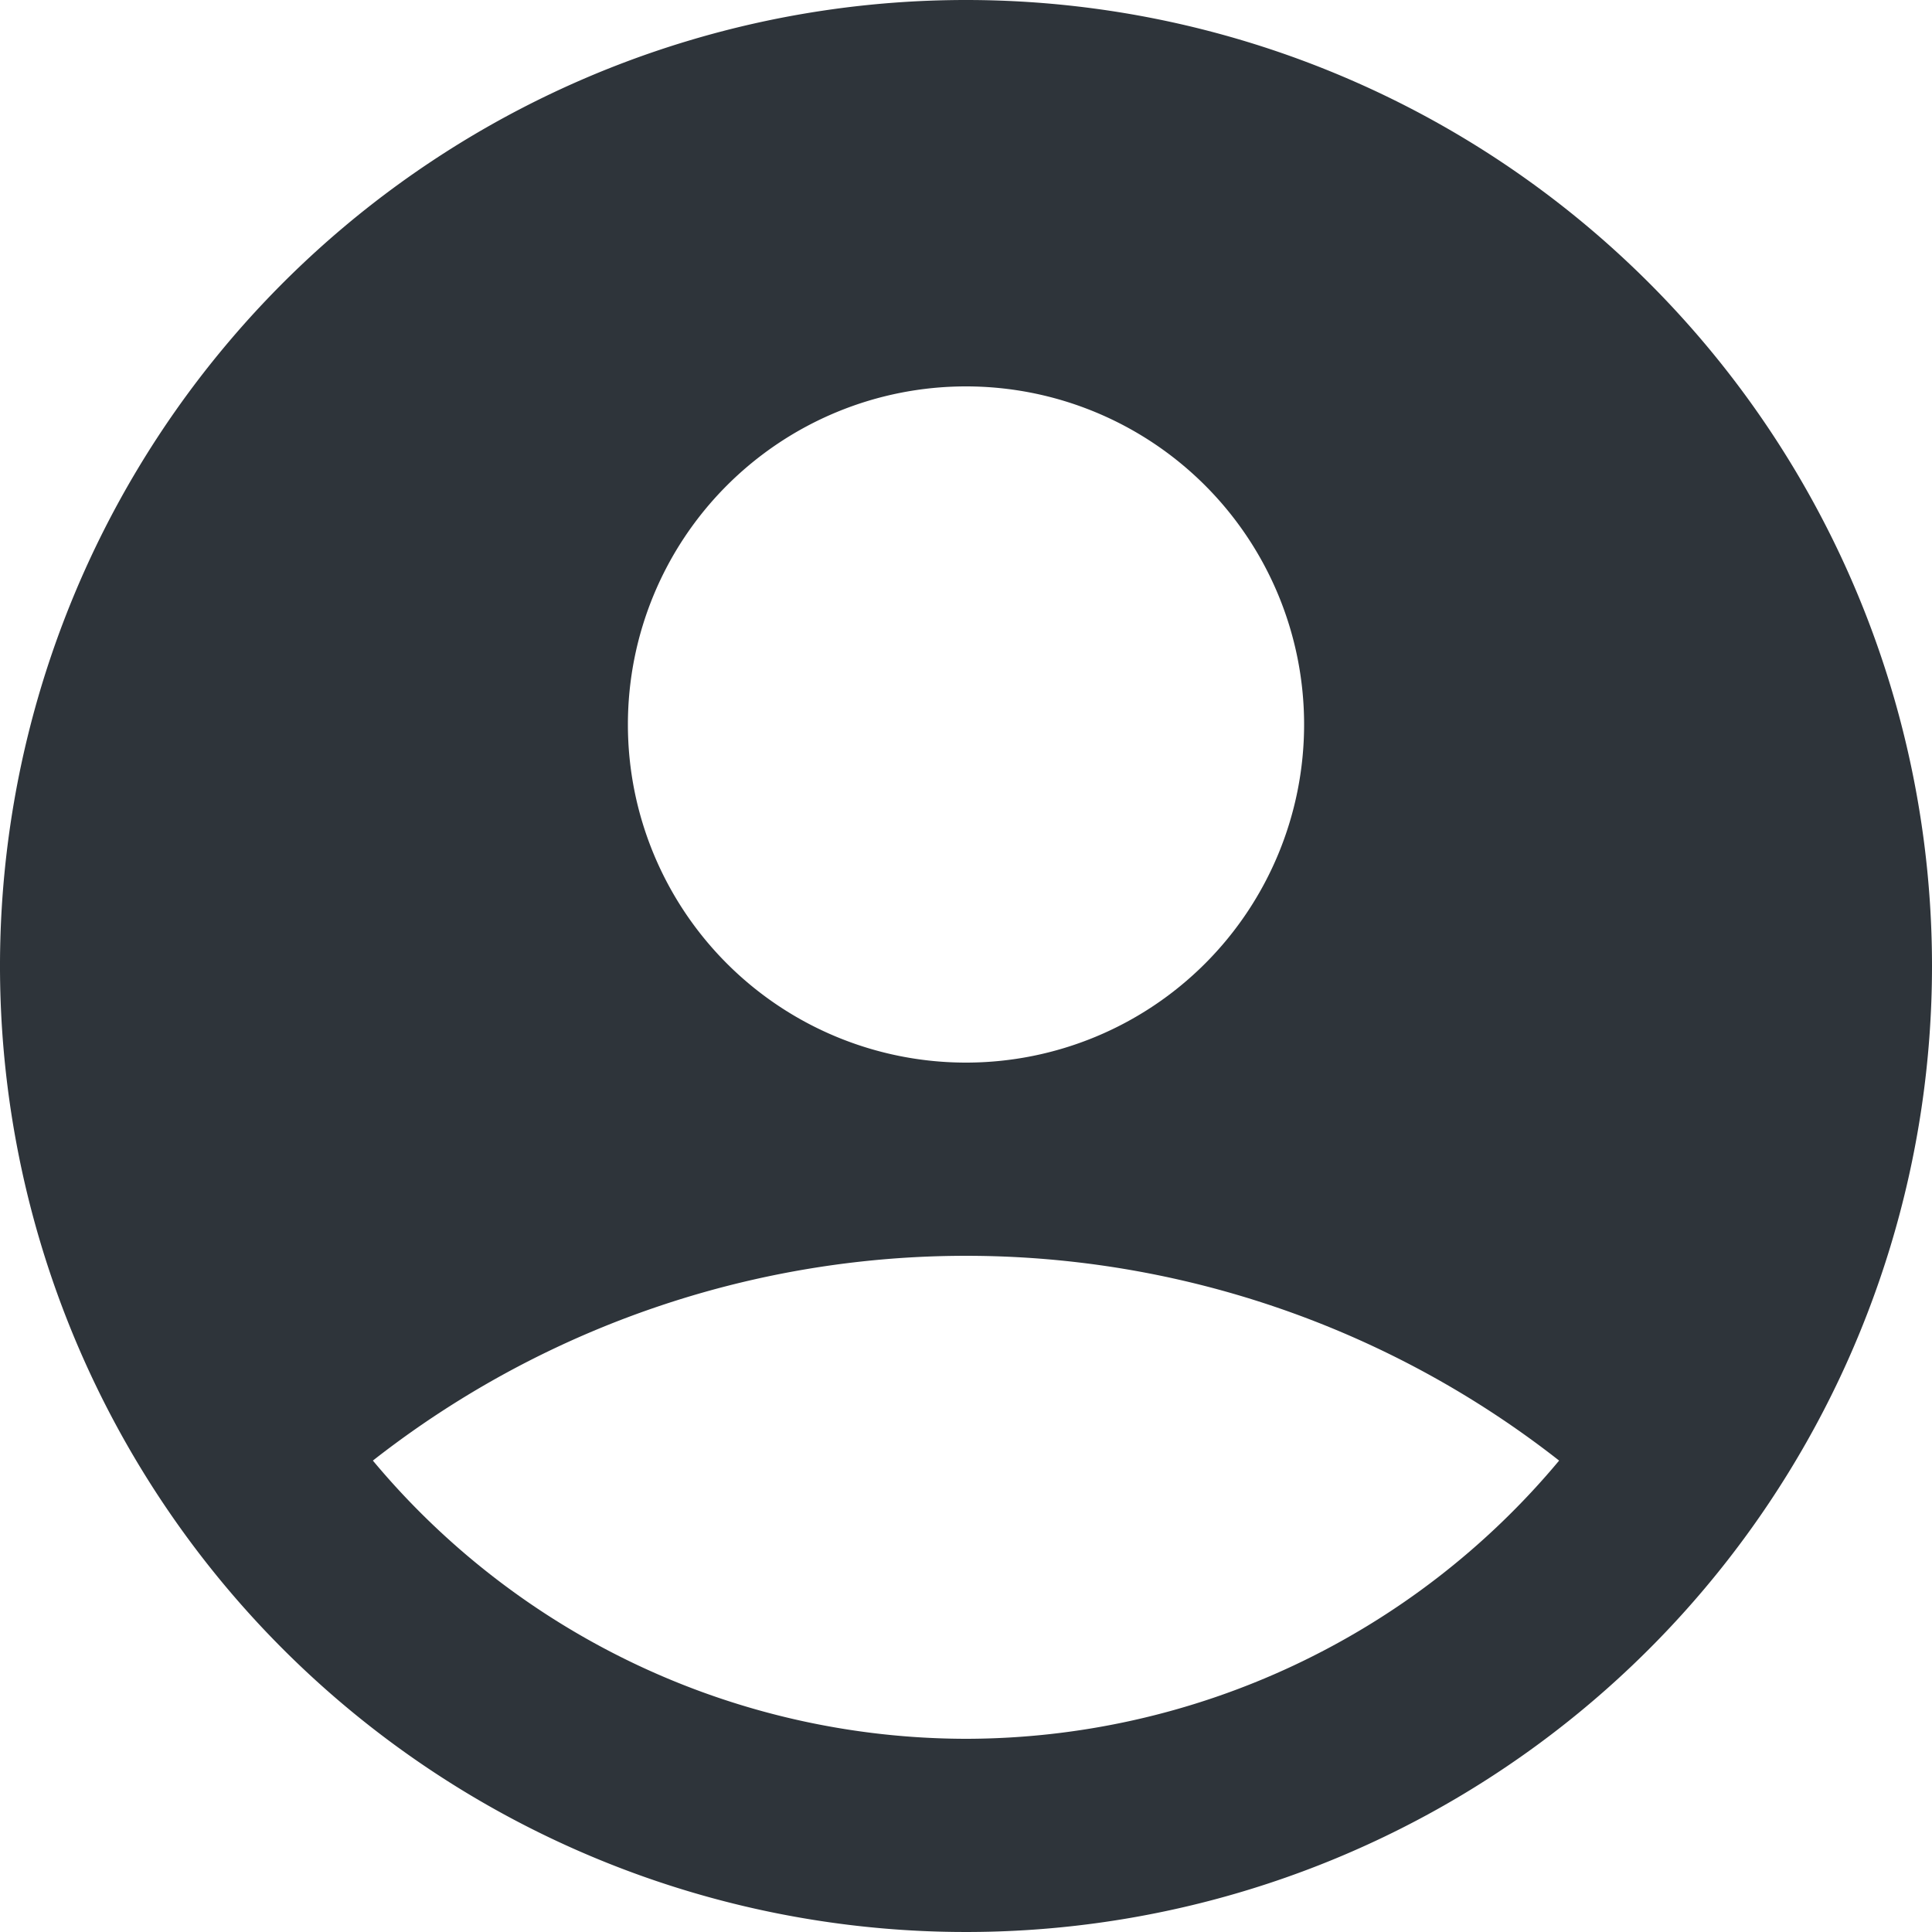 <svg id="icon-profile" xmlns="http://www.w3.org/2000/svg" width="24" height="24" viewBox="0 0 24 24">
  <path id="icon-profile-2" data-name="icon-profile" d="M14,2A12,12,0,1,0,26,14,12,12,0,0,0,14,2Zm0,4.8A4.2,4.2,0,1,1,9.8,11,4.2,4.2,0,0,1,14,6.8Zm0,16.8a9.61,9.61,0,0,1-7.368-3.456,11.942,11.942,0,0,1,14.736,0A9.61,9.61,0,0,1,14,23.6Z" transform="translate(-2 -2)" fill="#2e343a"/>
</svg>
